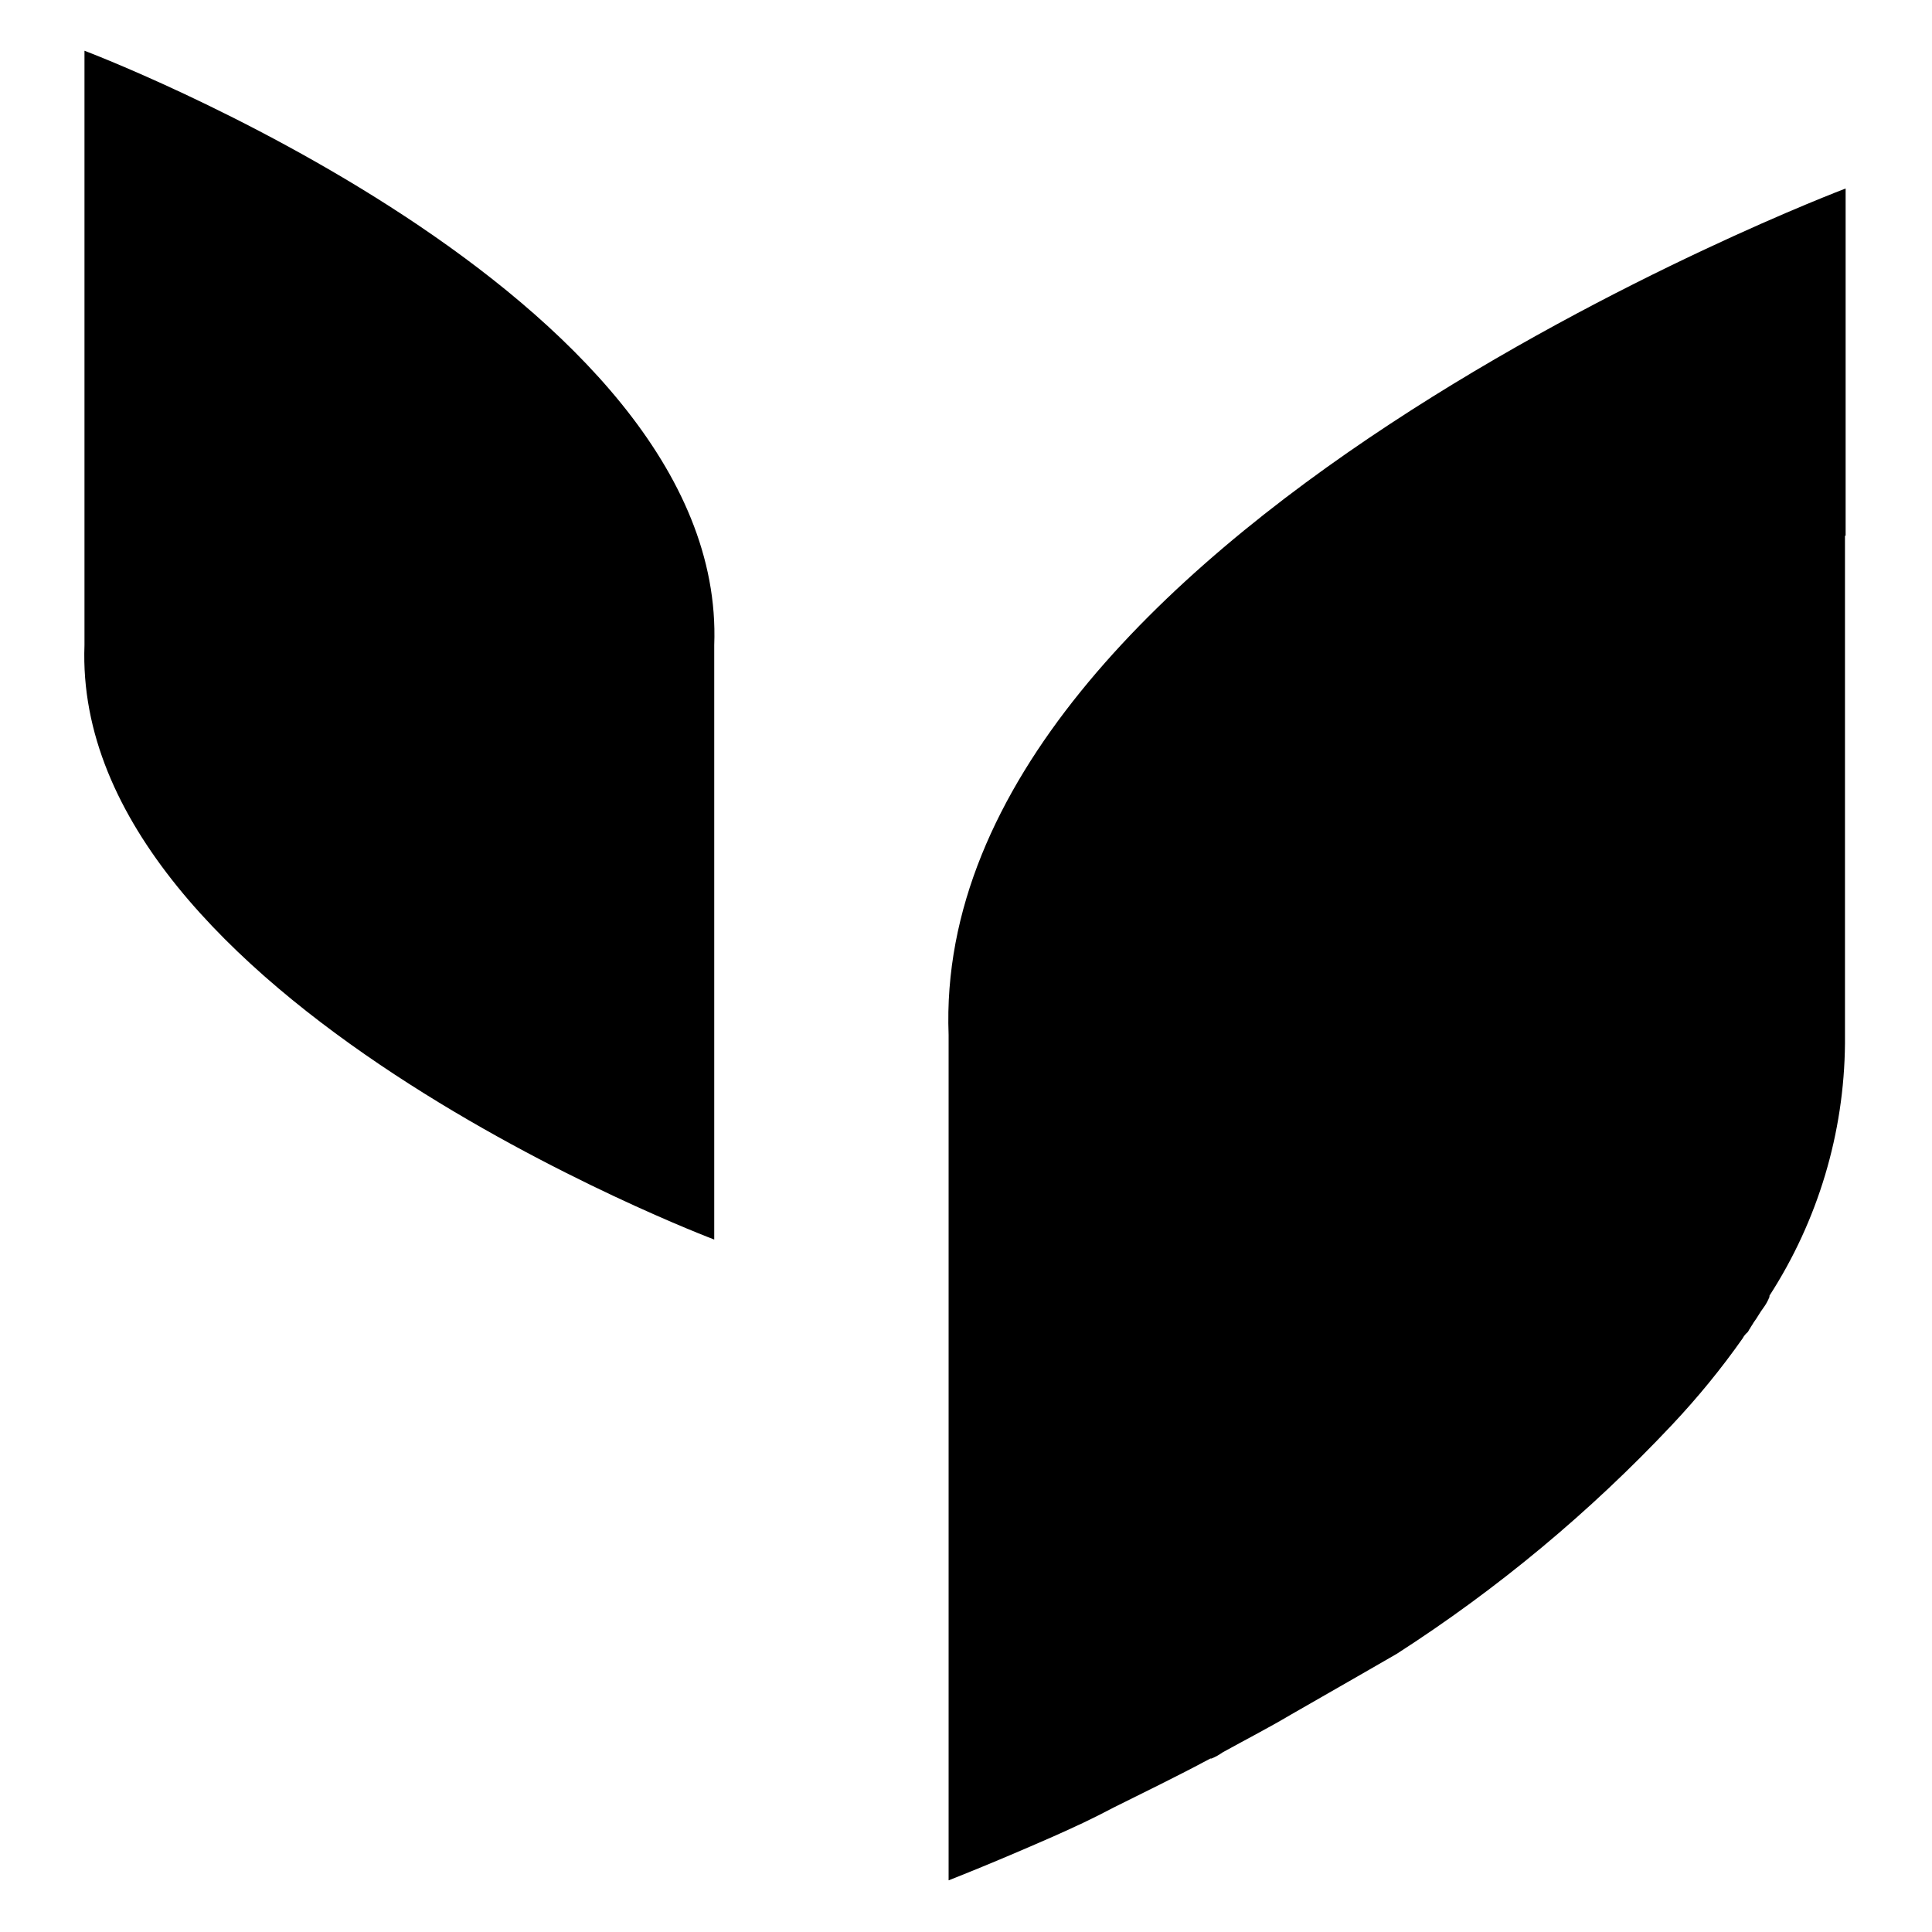 <?xml version="1.0" encoding="UTF-8" standalone="no"?>
<!DOCTYPE svg PUBLIC "-//W3C//DTD SVG 1.1//EN" "http://www.w3.org/Graphics/SVG/1.1/DTD/svg11.dtd">
<svg width="100%" height="100%" viewBox="0 0 22 22" version="1.1" xmlns="http://www.w3.org/2000/svg" xmlns:xlink="http://www.w3.org/1999/xlink" xml:space="preserve" xmlns:serif="http://www.serif.com/" style="fill-rule:evenodd;clip-rule:evenodd;stroke-linejoin:round;stroke-miterlimit:2;">
    <g id="Artboard1" transform="matrix(1,0,0,0.963,0,0)">
        <rect x="0" y="0" width="21.982" height="22.844" style="fill:none;"/>
        <g id="Object">
        </g>
        <g id="Trazado_5" transform="matrix(0.912,0,0,0.947,0.962,0.6)">
            <path d="M0,0C0,0 8.03,3.027 7.863,7.422L7.863,14.844C7.863,14.844 -0.165,11.817 0,7.422L0,0Z" style="fill-rule:nonzero;"/>
        </g>
        <g id="Trazado_6" transform="matrix(0.912,0,0,0.947,10.802,2.229)">
            <path d="M11.2,4.335L11.2,0C11.2,0 -0.24,4.319 0,10.57L0,21.125C0,21.125 0.517,20.925 1.308,20.577C1.582,20.455 1.779,20.364 2.068,20.212C2.433,20.029 2.844,19.832 3.268,19.604L3.283,19.604C3.331,19.584 3.377,19.559 3.42,19.528C3.694,19.376 3.983,19.228 4.272,19.057C4.911,18.692 5.595,18.297 5.595,18.297C6.853,17.488 8.007,16.528 9.032,15.438C9.351,15.099 9.646,14.739 9.914,14.358C9.929,14.329 9.95,14.303 9.975,14.282C9.99,14.267 9.99,14.252 10.005,14.236C10.02,14.206 10.035,14.19 10.051,14.16C10.097,14.099 10.127,14.038 10.173,13.977C10.204,13.935 10.23,13.889 10.249,13.84L10.249,13.825C10.855,12.886 11.182,11.794 11.192,10.677L11.192,4.335L11.2,4.335Z" style="fill-rule:nonzero;"/>
        </g>
    </g>
</svg>
